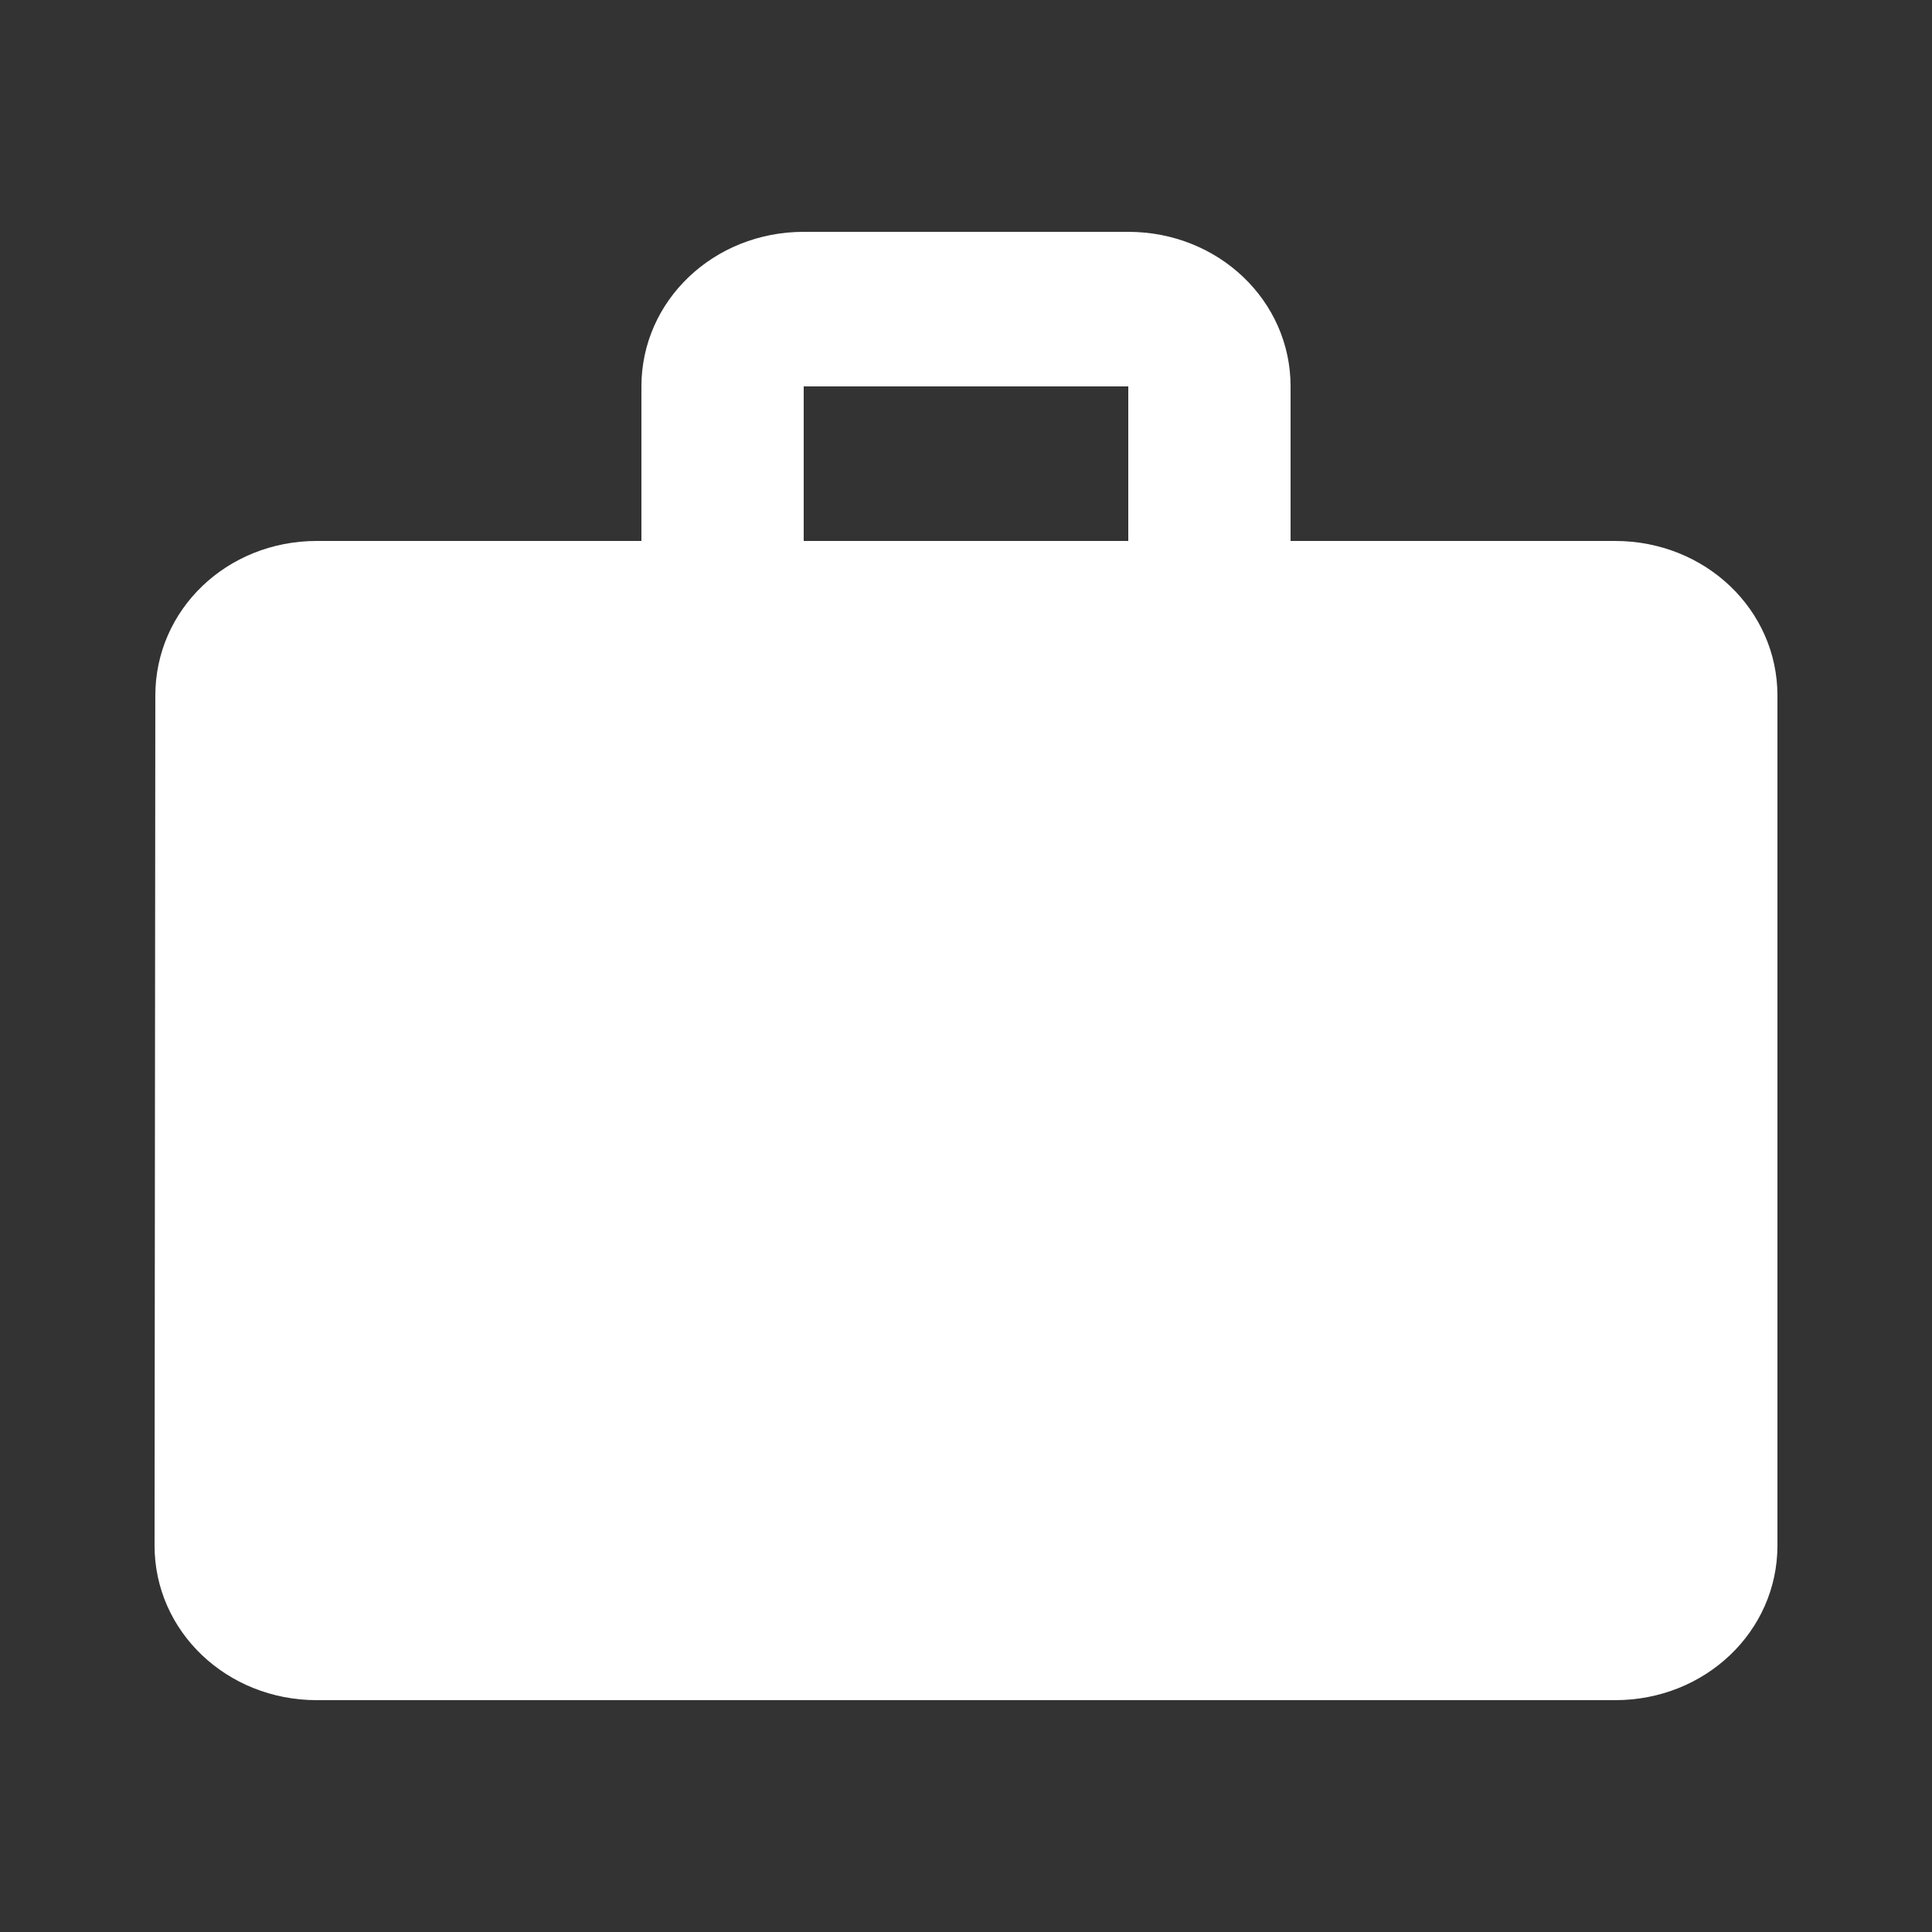<svg xmlns="http://www.w3.org/2000/svg" width="25" height="25" viewBox="0 0 25 25" fill="none">
    <rect x="0" y="0" width="25" height="25" fill="#333333" stroke="none"/>
    <path d="M20.9 7H16.7V5C16.7 3.89 15.765 3 14.6 3H10.4C9.235 3 8.3 3.89 8.3 5V7H4.1C2.934 7 2.01 7.89 2.01 9L2 20C2 21.11 2.934 22 4.1 22H20.9C22.066 22 23 21.11 23 20V9C23 7.89 22.066 7 20.9 7ZM14.6 7H10.4V5H14.6V7Z" fill="white"/>
</svg>
